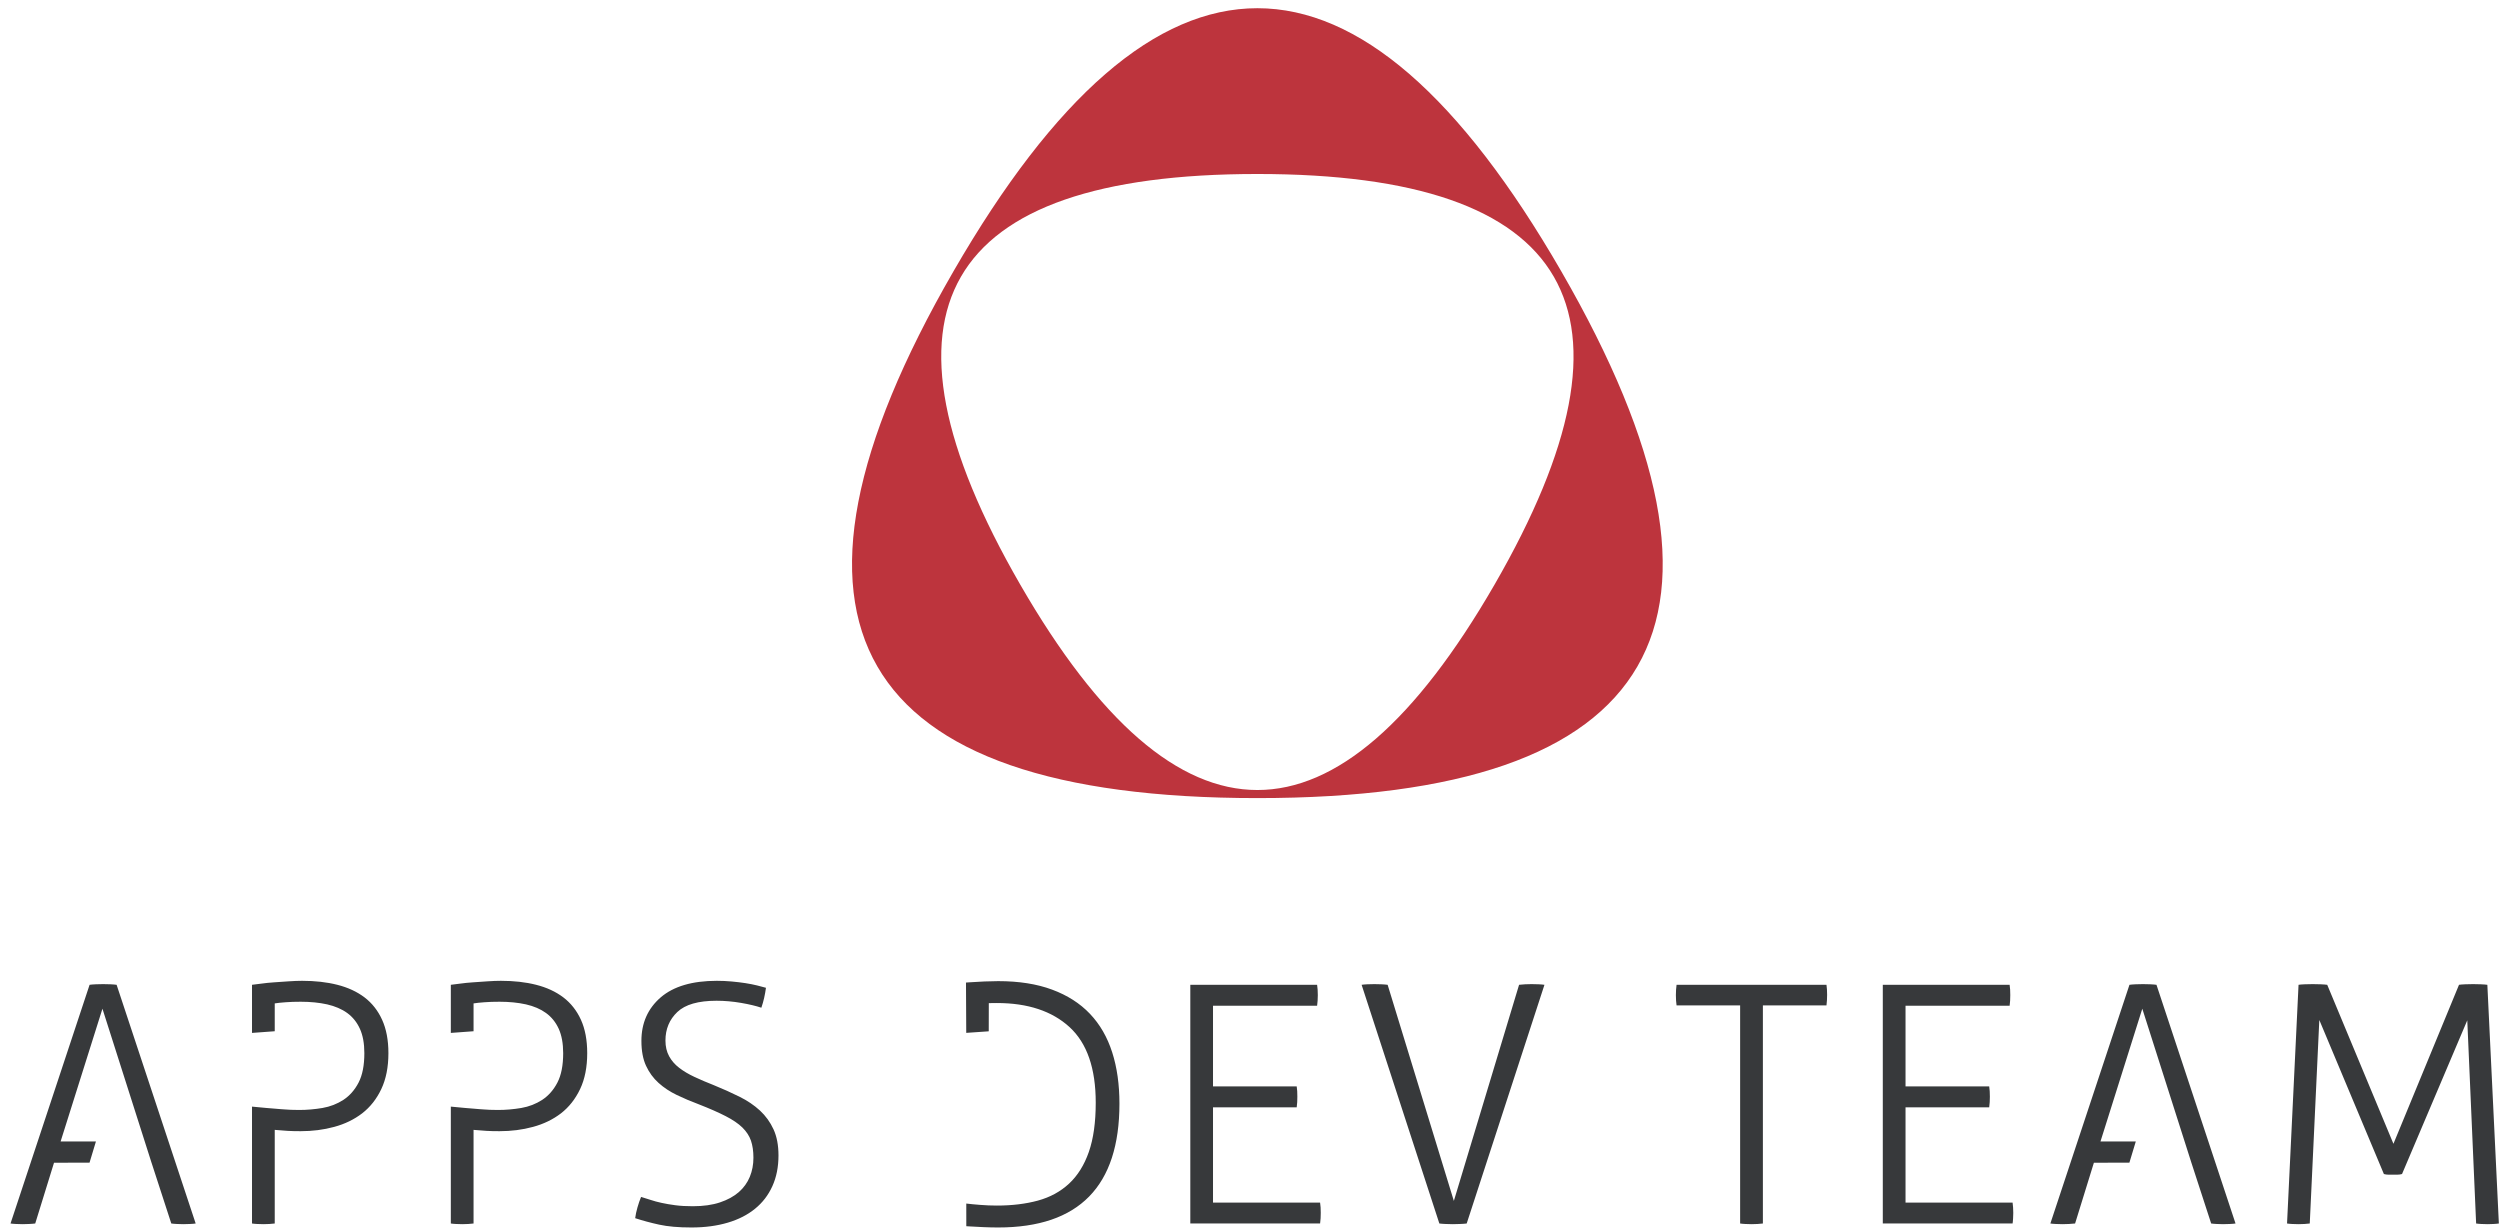 <?xml version="1.0" encoding="UTF-8"?>
<svg width="211px" height="104px" viewBox="0 0 211 104" version="1.1" xmlns="http://www.w3.org/2000/svg" xmlns:xlink="http://www.w3.org/1999/xlink">
    <!-- Generator: Sketch 52.4 (67378) - http://www.bohemiancoding.com/sketch -->
    <title>Group</title>
    <desc>Created with Sketch.</desc>
    <g id="Page-2" stroke="none" stroke-width="1" fill="none" fill-rule="evenodd">
        <g id="logomanual" transform="translate(-83, -187)">
            <g id="Group" transform="translate(83, 187)">
                <path d="M209.932,83.117 C209.802,83.097 209.617,83.086 209.376,83.074 C209.135,83.064 208.921,83.06 208.735,83.06 C208.549,83.06 208.331,83.064 208.081,83.074 C207.831,83.086 207.651,83.097 207.54,83.117 L202.006,96.537 L196.418,83.117 C196.288,83.097 196.101,83.086 195.861,83.074 C195.621,83.064 195.398,83.06 195.196,83.06 C194.988,83.06 194.767,83.064 194.527,83.074 C194.286,83.086 194.109,83.097 193.997,83.117 L193.026,103.263 C193.136,103.281 193.28,103.297 193.456,103.304 C193.632,103.314 193.812,103.32 193.997,103.32 C194.166,103.32 194.332,103.314 194.498,103.304 C194.664,103.297 194.814,103.281 194.944,103.263 L195.75,86.086 L201.2,99.088 C201.329,99.125 201.455,99.142 201.578,99.142 L202.339,99.142 C202.471,99.142 202.601,99.125 202.731,99.088 L208.238,86.115 L208.985,103.263 C209.098,103.281 209.241,103.297 209.416,103.304 C209.593,103.314 209.774,103.32 209.96,103.32 C210.126,103.32 210.292,103.314 210.459,103.304 C210.627,103.297 210.775,103.281 210.904,103.263 L209.932,83.117 Z M169.863,101.5 L160.827,101.5 L160.827,93.457 L167.889,93.457 C167.907,93.344 167.921,93.199 167.932,93.021 C167.94,92.844 167.945,92.689 167.945,92.56 C167.945,92.41 167.94,92.256 167.932,92.097 C167.921,91.937 167.907,91.803 167.889,91.691 L160.827,91.691 L160.827,84.883 L169.613,84.883 C169.632,84.769 169.645,84.625 169.655,84.447 C169.664,84.271 169.667,84.117 169.667,83.986 C169.667,83.838 169.664,83.683 169.655,83.523 C169.645,83.365 169.632,83.228 169.613,83.117 L158.908,83.117 L158.908,103.263 L169.863,103.263 C169.881,103.15 169.896,103.008 169.904,102.83 C169.913,102.652 169.92,102.498 169.92,102.365 C169.92,102.217 169.913,102.06 169.904,101.904 C169.896,101.746 169.881,101.609 169.863,101.5 Z M154.155,83.117 L141.502,83.117 C141.482,83.228 141.469,83.369 141.459,83.537 C141.45,83.705 141.445,83.855 141.445,83.986 C141.445,84.135 141.45,84.289 141.459,84.447 C141.469,84.605 141.482,84.742 141.502,84.853 L146.867,84.853 L146.867,103.263 C146.979,103.281 147.123,103.297 147.298,103.304 C147.475,103.314 147.655,103.32 147.84,103.32 C148.007,103.32 148.175,103.314 148.341,103.304 C148.508,103.297 148.656,103.281 148.788,103.263 L148.788,84.853 L154.155,84.853 C154.171,84.742 154.186,84.597 154.195,84.418 C154.204,84.242 154.208,84.088 154.208,83.959 C154.208,83.808 154.204,83.658 154.195,83.51 C154.186,83.361 154.171,83.228 154.155,83.117 Z M129.267,83.06 C129.1,83.06 128.919,83.064 128.726,83.074 C128.53,83.086 128.358,83.097 128.21,83.117 L122.705,101.357 L117.117,83.117 C116.986,83.097 116.811,83.086 116.587,83.074 C116.365,83.064 116.17,83.06 116.003,83.06 C115.817,83.06 115.618,83.064 115.406,83.074 C115.192,83.086 115.03,83.097 114.92,83.117 L121.481,103.263 C121.61,103.281 121.788,103.297 122.009,103.304 C122.232,103.314 122.437,103.32 122.621,103.32 C122.787,103.32 122.993,103.314 123.235,103.304 C123.473,103.297 123.66,103.281 123.789,103.263 L130.352,83.117 C130.239,83.097 130.078,83.086 129.865,83.074 C129.652,83.064 129.453,83.06 129.267,83.06 Z M111.416,101.5 L102.378,101.5 L102.378,93.457 L109.442,93.457 C109.459,93.344 109.474,93.199 109.485,93.021 C109.493,92.844 109.496,92.689 109.496,92.56 C109.496,92.41 109.493,92.256 109.485,92.097 C109.474,91.937 109.459,91.803 109.442,91.691 L102.378,91.691 L102.378,84.883 L111.164,84.883 C111.183,84.769 111.198,84.625 111.208,84.447 C111.216,84.271 111.223,84.117 111.223,83.986 C111.223,83.838 111.216,83.683 111.208,83.523 C111.198,83.365 111.183,83.228 111.164,83.117 L100.462,83.117 L100.462,103.263 L111.416,103.263 C111.434,103.15 111.449,103.008 111.459,102.83 C111.468,102.652 111.472,102.498 111.472,102.365 C111.472,102.217 111.468,102.06 111.459,101.904 C111.449,101.746 111.434,101.609 111.416,101.5 Z M91.993,85.568 C91.151,84.681 90.083,84 88.794,83.523 C87.508,83.045 85.992,82.808 84.248,82.808 C83.897,82.808 83.506,82.818 83.08,82.836 C82.655,82.855 82.228,82.879 81.802,82.908 C81.709,82.912 81.529,82.928 81.529,82.928 L81.551,87.174 L83.45,87.043 C83.45,87.043 83.448,84.664 83.455,84.664 C83.684,84.66 83.925,84.656 84.138,84.656 C86.751,84.656 88.794,85.336 90.27,86.687 C91.745,88.043 92.48,90.168 92.48,93.064 C92.48,94.726 92.285,96.113 91.897,97.226 C91.508,98.338 90.95,99.228 90.227,99.9 C89.503,100.572 88.628,101.049 87.6,101.33 C86.571,101.609 85.418,101.75 84.138,101.75 C83.657,101.75 83.188,101.73 82.735,101.693 C82.28,101.658 81.887,101.621 81.554,101.58 L81.556,103.492 C81.556,103.492 81.655,103.498 81.705,103.502 C82.121,103.531 82.553,103.553 82.998,103.57 C83.443,103.59 83.862,103.599 84.248,103.599 C91.071,103.599 94.481,100.117 94.481,93.148 C94.481,91.541 94.279,90.097 93.87,88.82 C93.462,87.541 92.837,86.457 91.993,85.568 Z M64.146,93.736 C63.663,93.289 63.084,92.894 62.408,92.56 C61.731,92.222 61.003,91.898 60.226,91.58 C59.65,91.355 59.113,91.127 58.613,90.892 C58.112,90.658 57.681,90.402 57.319,90.121 C56.958,89.844 56.675,89.515 56.471,89.142 C56.268,88.767 56.164,88.328 56.164,87.822 C56.164,86.851 56.499,86.049 57.166,85.414 C57.833,84.779 58.936,84.463 60.476,84.463 C61.162,84.463 61.853,84.525 62.547,84.644 C63.243,84.765 63.812,84.9 64.258,85.051 C64.349,84.789 64.429,84.513 64.494,84.224 C64.559,83.933 64.61,83.65 64.647,83.369 C64.46,83.312 64.214,83.248 63.91,83.174 C63.602,83.097 63.268,83.033 62.909,82.976 C62.547,82.92 62.156,82.875 61.74,82.836 C61.324,82.799 60.911,82.781 60.502,82.781 C58.427,82.781 56.846,83.248 55.763,84.179 C54.679,85.117 54.135,86.34 54.135,87.851 C54.135,88.693 54.267,89.394 54.526,89.953 C54.785,90.513 55.136,90.996 55.581,91.396 C56.027,91.799 56.541,92.138 57.124,92.418 C57.709,92.699 58.326,92.961 58.975,93.203 C59.883,93.558 60.638,93.89 61.24,94.199 C61.843,94.508 62.314,94.828 62.659,95.164 C63.001,95.502 63.243,95.871 63.381,96.271 C63.519,96.676 63.589,97.154 63.589,97.713 C63.589,98.295 63.487,98.83 63.284,99.324 C63.08,99.82 62.77,100.25 62.354,100.615 C61.935,100.978 61.407,101.269 60.766,101.482 C60.128,101.697 59.362,101.806 58.473,101.806 C57.917,101.806 57.426,101.779 56.999,101.722 C56.574,101.666 56.188,101.601 55.846,101.525 C55.501,101.451 55.192,101.367 54.914,101.273 C54.636,101.181 54.367,101.096 54.107,101.021 C53.998,101.283 53.895,101.576 53.802,101.904 C53.709,102.232 53.643,102.535 53.609,102.814 C54.238,103.019 54.914,103.203 55.636,103.361 C56.362,103.521 57.269,103.599 58.363,103.599 C59.493,103.599 60.512,103.463 61.422,103.193 C62.33,102.924 63.098,102.531 63.729,102.015 C64.359,101.504 64.846,100.869 65.189,100.111 C65.532,99.353 65.704,98.49 65.704,97.519 C65.704,96.66 65.565,95.926 65.287,95.32 C65.008,94.713 64.627,94.183 64.146,93.736 Z M47.545,84.179 C46.906,83.695 46.14,83.342 45.25,83.117 C44.362,82.89 43.369,82.781 42.277,82.781 C41.943,82.781 41.567,82.795 41.15,82.824 C40.734,82.849 40.324,82.879 39.927,82.908 C39.528,82.935 39.163,82.971 38.828,83.019 C38.494,83.064 38.235,83.097 38.05,83.117 L38.05,87.178 L39.968,87.037 L39.968,84.687 C40.208,84.65 40.516,84.615 40.885,84.59 C41.255,84.56 41.682,84.547 42.164,84.547 C42.98,84.547 43.723,84.621 44.39,84.769 C45.058,84.922 45.621,85.162 46.083,85.498 C46.547,85.834 46.906,86.279 47.157,86.83 C47.405,87.379 47.532,88.066 47.532,88.888 C47.532,89.916 47.37,90.744 47.045,91.369 C46.721,91.994 46.293,92.478 45.766,92.826 C45.237,93.17 44.648,93.4 43.998,93.513 C43.35,93.623 42.694,93.681 42.025,93.681 C41.747,93.681 41.521,93.676 41.344,93.668 C41.168,93.656 41.01,93.648 40.871,93.64 C40.734,93.631 40.593,93.619 40.455,93.611 C40.315,93.601 40.153,93.586 39.968,93.57 C39.968,93.57 38.698,93.471 38.05,93.398 L38.05,103.263 C38.162,103.281 38.304,103.297 38.481,103.304 C38.657,103.314 38.838,103.32 39.023,103.32 C39.189,103.32 39.356,103.314 39.525,103.304 C39.69,103.297 39.837,103.281 39.968,103.263 L39.968,95.361 C40.375,95.398 40.738,95.426 41.053,95.445 C41.368,95.465 41.739,95.472 42.164,95.472 C43.147,95.472 44.088,95.355 44.987,95.109 C45.886,94.867 46.674,94.482 47.351,93.963 C48.026,93.437 48.563,92.756 48.963,91.914 C49.362,91.074 49.561,90.064 49.561,88.888 C49.561,87.787 49.385,86.849 49.033,86.074 C48.68,85.297 48.185,84.668 47.545,84.179 Z M30.766,84.179 C30.126,83.695 29.36,83.342 28.472,83.117 C27.581,82.89 26.589,82.781 25.496,82.781 C25.162,82.781 24.787,82.795 24.371,82.824 C23.953,82.849 23.545,82.879 23.146,82.908 C22.749,82.935 22.381,82.971 22.049,83.019 C21.715,83.064 21.455,83.097 21.269,83.117 L21.269,87.178 L23.188,87.037 L23.188,84.687 C23.431,84.65 23.736,84.615 24.106,84.59 C24.475,84.56 24.901,84.547 25.383,84.547 C26.202,84.547 26.943,84.621 27.611,84.769 C28.277,84.922 28.842,85.162 29.306,85.498 C29.768,85.834 30.126,86.279 30.375,86.83 C30.626,87.379 30.751,88.066 30.751,88.888 C30.751,89.916 30.589,90.744 30.265,91.369 C29.941,91.994 29.513,92.478 28.987,92.826 C28.457,93.17 27.871,93.4 27.219,93.513 C26.571,93.623 25.913,93.681 25.246,93.681 C24.968,93.681 24.741,93.676 24.565,93.668 C24.388,93.656 24.231,93.648 24.092,93.64 C23.953,93.631 23.814,93.619 23.675,93.611 C23.537,93.601 23.373,93.586 23.188,93.57 C23.188,93.57 21.917,93.471 21.269,93.398 L21.269,103.263 C21.381,103.281 21.524,103.297 21.7,103.304 C21.877,103.314 22.058,103.32 22.243,103.32 C22.411,103.32 22.577,103.314 22.745,103.304 C22.909,103.297 23.059,103.281 23.188,103.263 L23.188,95.361 C23.596,95.398 23.958,95.426 24.273,95.445 C24.587,95.465 24.958,95.472 25.383,95.472 C26.367,95.472 27.308,95.355 28.207,95.109 C29.107,94.867 29.894,94.482 30.571,93.963 C31.247,93.437 31.786,92.756 32.184,91.914 C32.581,91.074 32.782,90.064 32.782,88.888 C32.782,87.787 32.604,86.849 32.252,86.074 C31.901,85.297 31.406,84.668 30.766,84.179 Z M181.492,83.074 C181.278,83.064 181.069,83.06 180.867,83.06 C180.68,83.06 180.477,83.064 180.254,83.074 C180.032,83.086 179.856,83.097 179.726,83.117 L173.051,103.263 C173.163,103.281 173.317,103.297 173.512,103.304 C173.705,103.314 173.897,103.32 174.081,103.32 C174.248,103.32 174.431,103.314 174.624,103.304 C174.817,103.297 174.99,103.281 175.138,103.263 L176.724,98.135 L179.721,98.127 L180.262,96.338 L177.279,96.342 L177.326,96.195 L180.81,85.135 L184.954,98.135 L184.957,98.144 L186.623,103.263 C186.75,103.281 186.909,103.297 187.095,103.304 C187.28,103.314 187.455,103.32 187.623,103.32 C187.807,103.32 188.004,103.314 188.207,103.304 C188.412,103.297 188.567,103.281 188.679,103.263 L182.007,83.117 C181.875,83.097 181.704,83.086 181.492,83.074 Z M9.328,83.074 C9.115,83.064 8.906,83.06 8.703,83.06 C8.516,83.06 8.312,83.064 8.09,83.074 C7.869,83.086 7.692,83.097 7.561,83.117 L0.888,103.263 C1,103.281 1.154,103.297 1.347,103.304 C1.542,103.314 1.732,103.32 1.918,103.32 C2.084,103.32 2.265,103.314 2.459,103.304 C2.654,103.297 2.827,103.281 2.973,103.263 L4.559,98.135 L7.557,98.127 L8.097,96.338 L5.115,96.342 L5.161,96.195 L8.646,85.135 L12.789,98.135 L12.793,98.144 L14.457,103.263 C14.585,103.281 14.746,103.297 14.93,103.304 C15.115,103.314 15.291,103.32 15.458,103.32 C15.643,103.32 15.838,103.314 16.042,103.304 C16.246,103.297 16.404,103.281 16.515,103.263 L9.842,83.117 C9.712,83.097 9.539,83.086 9.328,83.074 Z" id="Fill-12" fill="#37393B"></path>
                <path d="M126.136,49.347 C112.795,72.454 99.452,72.454 86.112,49.347 C72.769,26.238 79.44,14.685 106.123,14.685 C132.808,14.685 139.478,26.238 126.136,49.347 M131.781,22.915 C114.676,-6.714 97.57,-6.714 80.464,22.915 C63.358,52.544 71.911,67.359 106.122,67.359 C140.334,67.359 148.888,52.544 131.781,22.915" id="Fill-13" fill="#BD343D"></path>
            </g>
        </g>
    </g>
</svg>